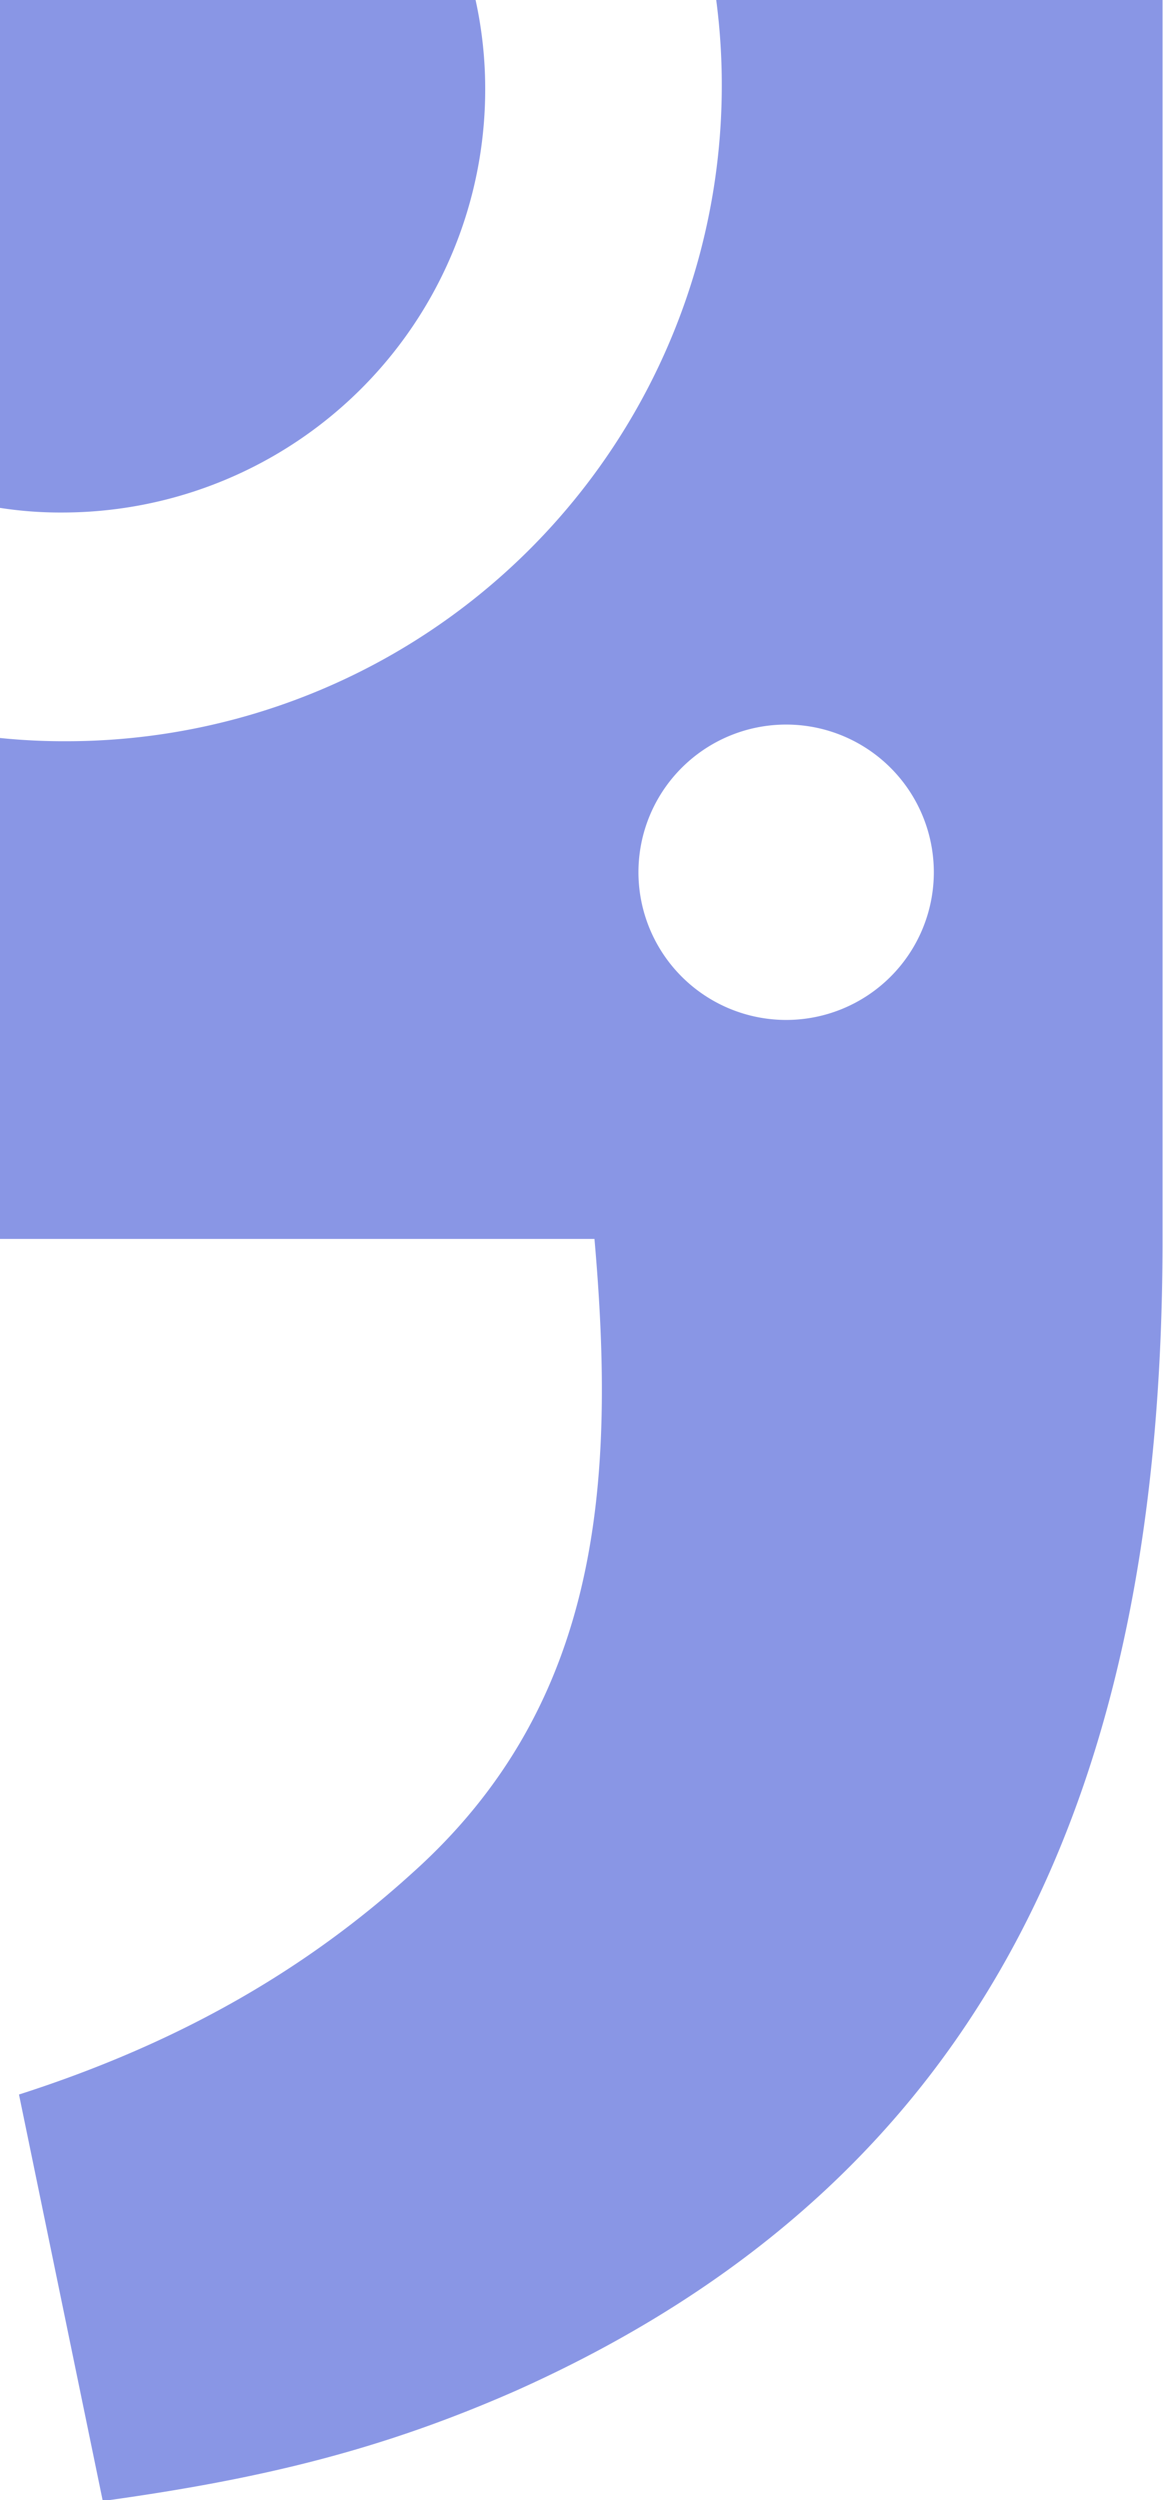 <svg id="Layer_1" data-name="Layer 1" xmlns="http://www.w3.org/2000/svg" viewBox="0 0 251.2 540"><defs><style>.cls-1{fill:#8996e5;}</style></defs><path class="cls-1" d="M13.4,110.7a84.55,84.55,0,0,1-13.4-1V-.1H102.7a89.39,89.39,0,0,1,2.1,19.4A91.37,91.37,0,0,1,13.4,110.7Z"/><path class="cls-1" d="M0,267.6V159.4a135.58,135.58,0,0,0,14.3.7A141.6,141.6,0,0,0,155.9,18.5,140.24,140.24,0,0,0,154.7,0h96.4V267.7c0,116.3-36.4,202.4-139.5,248.6C82.8,529,57,535.4,22.2,540.2L4.1,452.4C39,441.2,66.2,425.3,89,404.6c40.9-36.6,44-84.5,39.4-137Zm169.8-47.3a31.9,31.9,0,1,0-31.9-31.9A31.92,31.92,0,0,0,169.8,220.3Z"/></svg>
